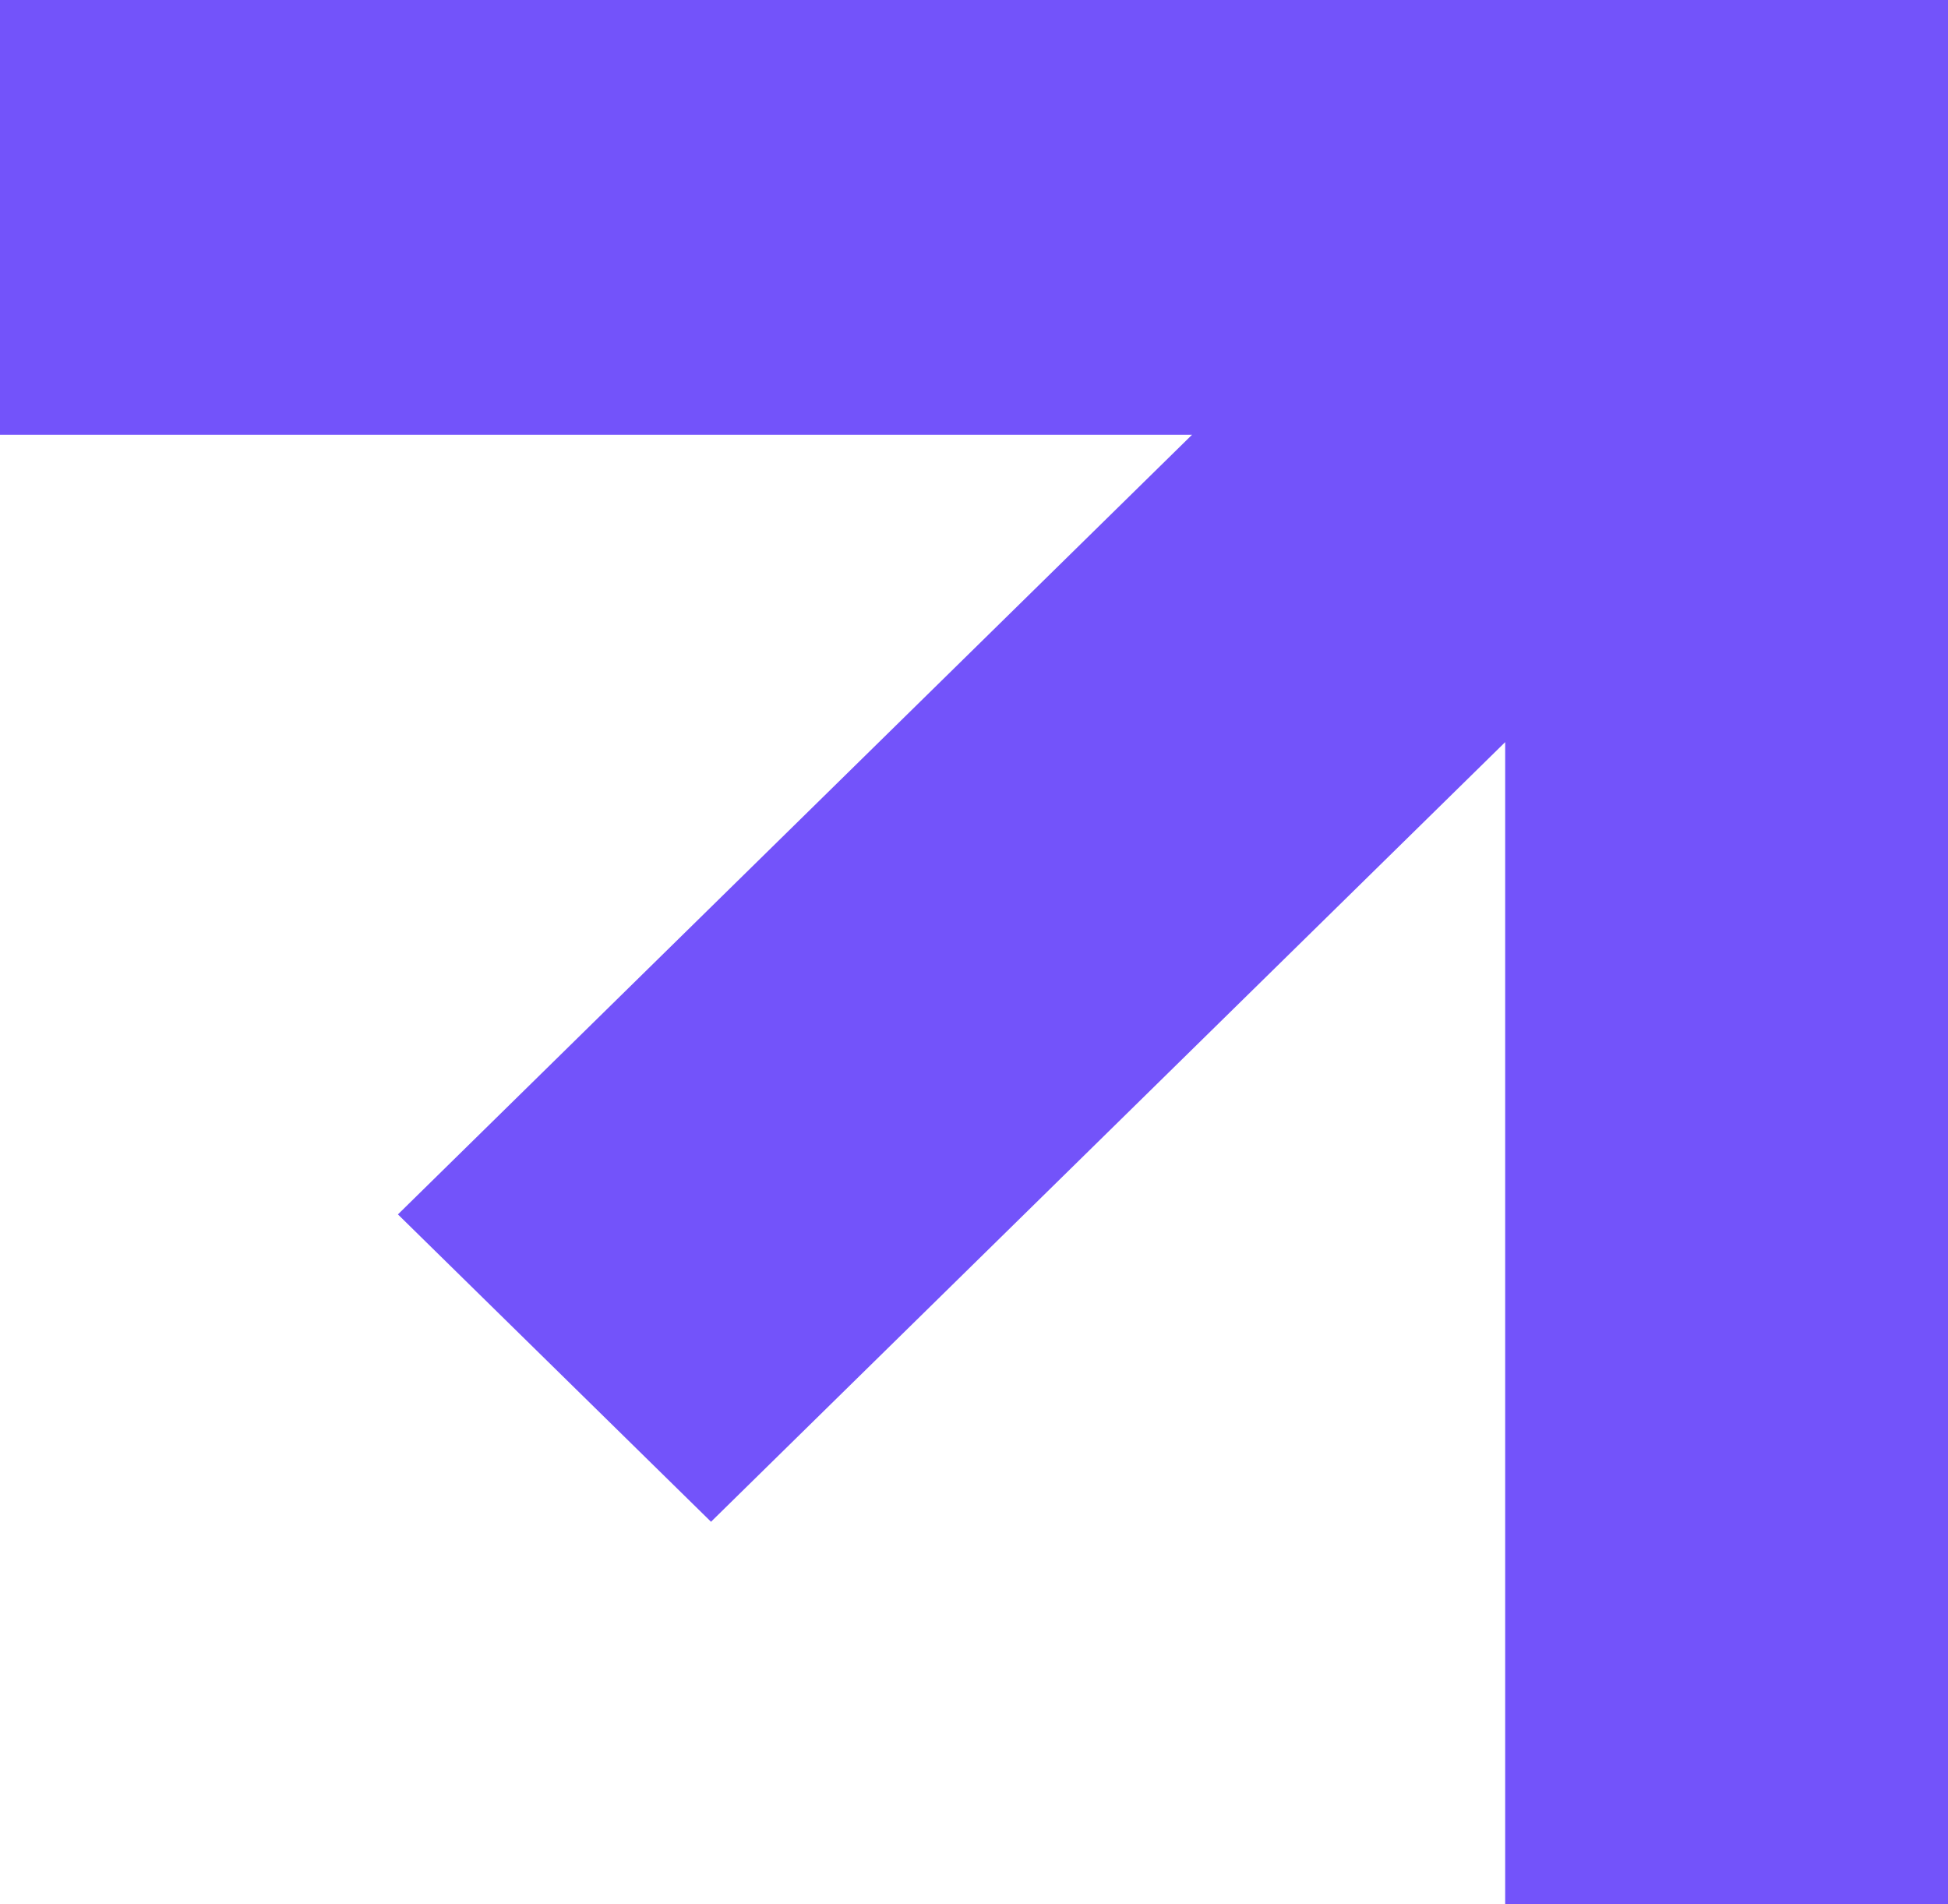 <?xml version="1.0" encoding="utf-8"?>
<svg xmlns="http://www.w3.org/2000/svg" fill="none" height="100%" overflow="visible" preserveAspectRatio="none" style="display: block;" viewBox="0 0 44 43" width="100%">
<path d="M0 0V9.817H26.926L8.988 27.424L16.06 34.365L33.998 16.759V43H44V0H0Z" fill="#7353FA" id="Vector"/>
</svg>